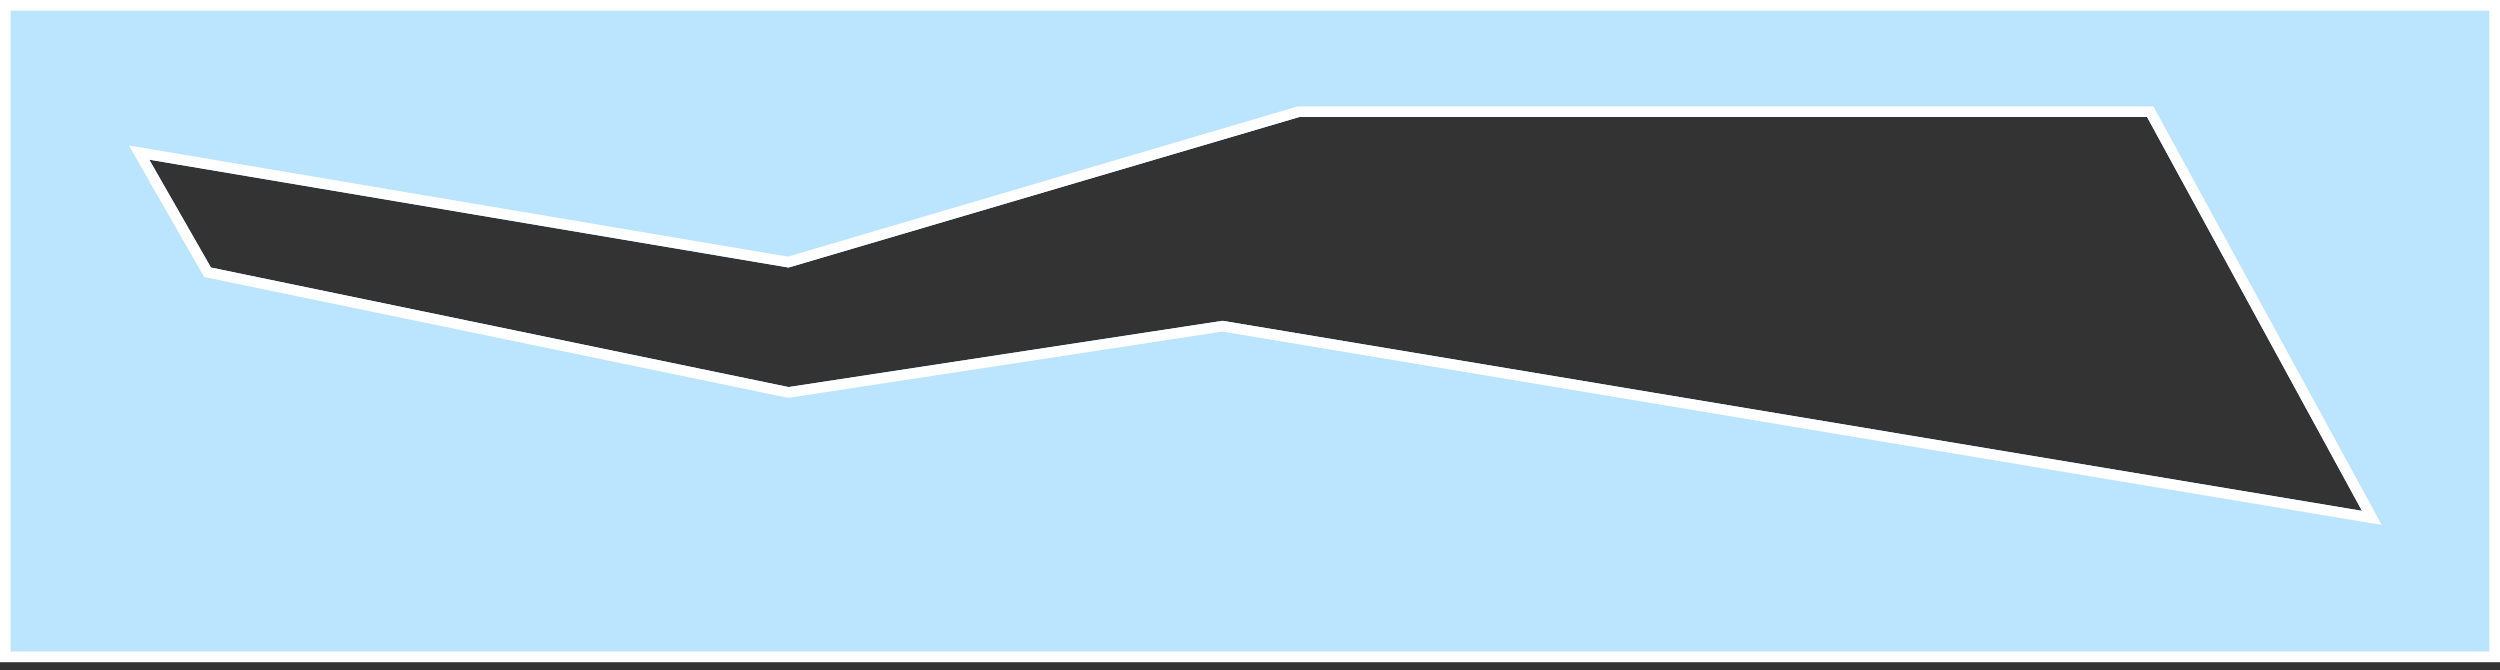 <?xml version="1.0" encoding="UTF-8"?>
<svg width="235px" height="63px" viewBox="0 0 235 63" version="1.1" xmlns="http://www.w3.org/2000/svg" xmlns:xlink="http://www.w3.org/1999/xlink">
    <rect x="0" y="0" width="235" height="63" fill="#333333" stroke="none"/>
    <!-- Generator: Sketch 43.2 (39069) - http://www.bohemiancoding.com/sketch -->
    <title>lifebar</title>
    <desc>Created with Sketch.</desc>
    <defs>
        <path d="M0,0 L235,0 L235,62.242 L0,62.242 L0,0 Z M14.03,15.009 L19.831,25.149 L74.121,36.384 L114.916,30.156 L222.025,48.02 L201.824,11 L122.134,11 L74.121,25.149 L14.03,15.009 Z" id="path-1"></path>
    </defs>
    <g id="Page-1" stroke="none" stroke-width="1" fill="none" fill-rule="evenodd">
        <g id="lifebar">
            <use fill="#BBE4FF" fill-rule="evenodd" xlink:href="#path-1"></use>
            <path stroke="#FFFFFF" stroke-width="1" d="M0.5,0.5 L234.5,0.5 L234.5,61.742 L0.5,61.742 L0.5,0.5 Z M114.913,30.662 L221.943,48.513 L222.956,48.682 L222.464,47.78 L202.263,10.76 L202.12,10.5 L201.824,10.5 L122.134,10.5 L121.992,10.52 L74.09,24.636 L14.113,14.516 L13.071,14.34 L13.596,15.258 L19.397,25.397 L19.509,25.593 L19.729,25.638 L74.019,36.874 L74.196,36.878 L114.913,30.662 Z"></path>
        </g>
    </g>
</svg>